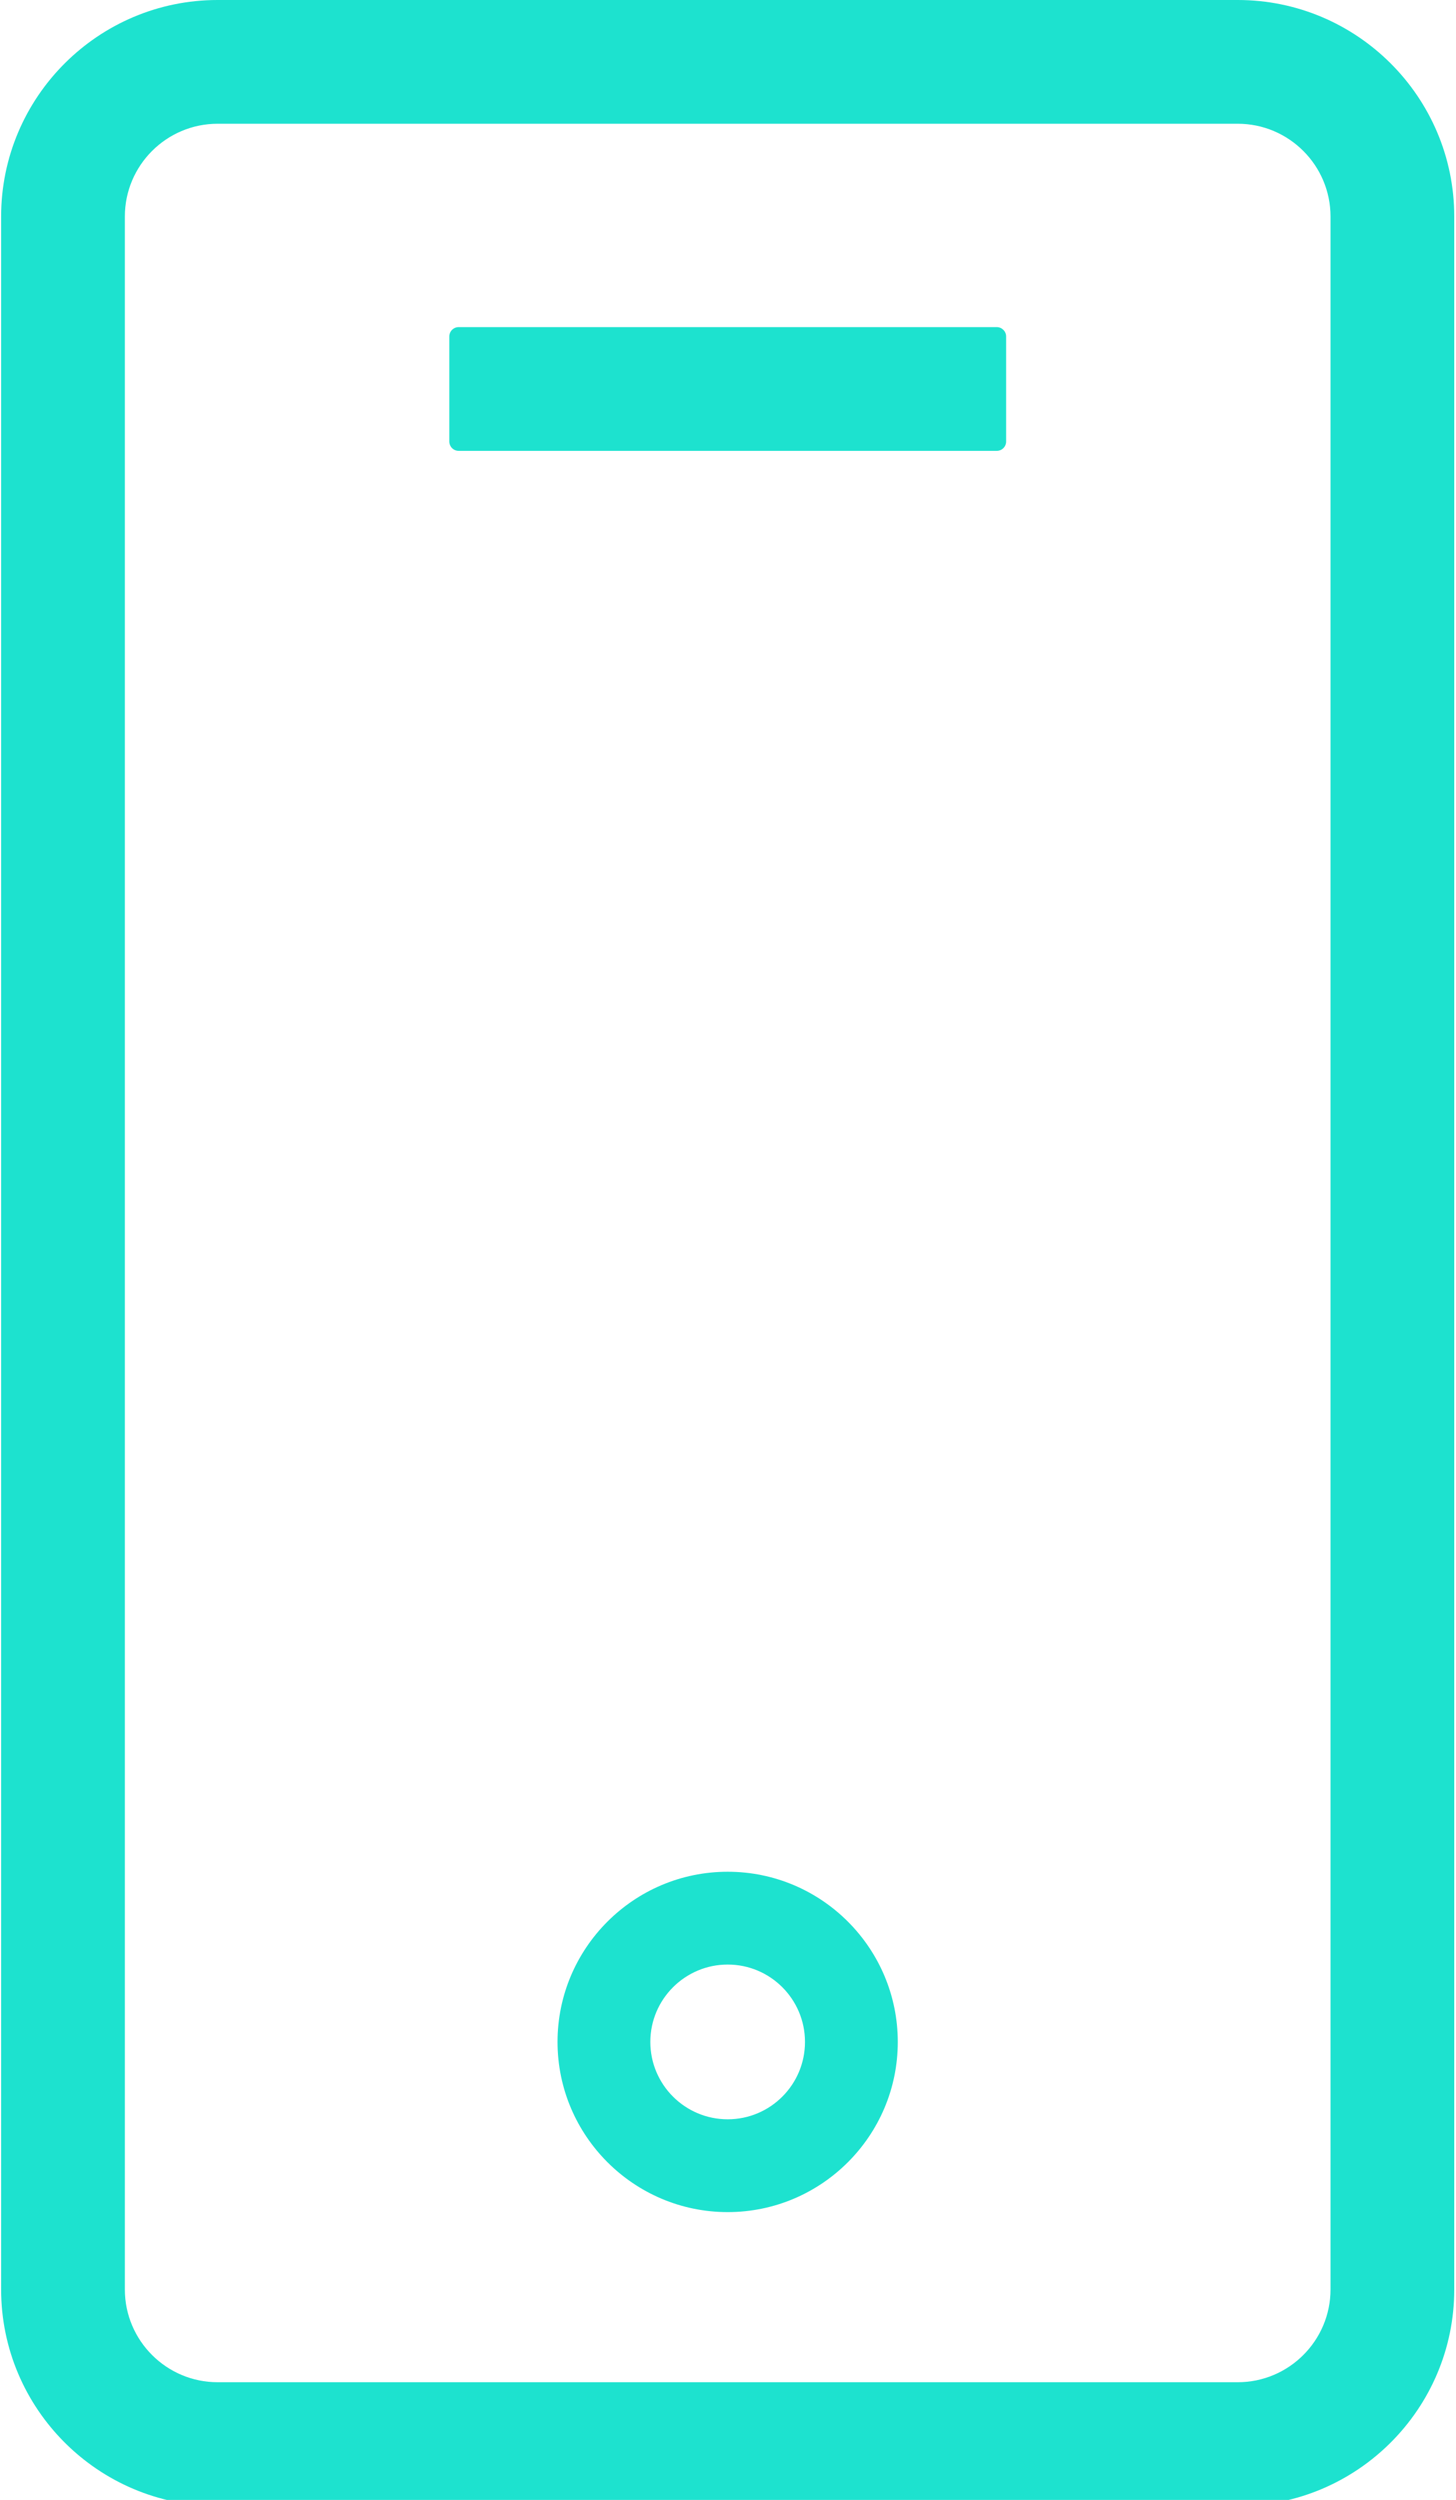 <?xml version="1.0" encoding="utf-8"?>
<!-- Generator: Adobe Illustrator 23.1.0, SVG Export Plug-In . SVG Version: 6.00 Build 0)  -->
<svg version="1.1" id="Calque_1" xmlns="http://www.w3.org/2000/svg" xmlns:xlink="http://www.w3.org/1999/xlink" x="0px" y="0px"
	 viewBox="0 0 233 400" style="enable-background:new 0 0 233 400;" xml:space="preserve">
<style type="text/css">
	.st0{fill:#1DE2CF;}
</style>
<g>
	<g>
		<g>
			<path class="st0" d="M198.07,400.97H34.83c-19.11,0-34.65-15.55-34.65-34.65V34.65C0.18,15.54,15.72,0,34.83,0h163.24
				c19.1,0,34.65,15.54,34.65,34.65v331.67C232.72,385.43,217.18,400.97,198.07,400.97z M34.83,19.8c-8.19,0-14.85,6.66-14.85,14.85
				v331.67c0,8.19,6.66,14.85,14.85,14.85h163.24c8.19,0,14.85-6.66,14.85-14.85V34.65c0-8.19-6.66-14.85-14.85-14.85H34.83z"/>
		</g>
		<path class="st0" d="M116.45,353.95c-15.01,0-27.23-12.22-27.23-27.23c0-15.01,12.21-27.23,27.23-27.23s27.22,12.22,27.22,27.23
			C143.68,341.73,131.46,353.95,116.45,353.95z M116.45,314.34c-6.82,0-12.38,5.55-12.38,12.38c0,6.83,5.55,12.38,12.38,12.38
			s12.37-5.55,12.37-12.38C128.82,319.89,123.28,314.34,116.45,314.34z"/>
	</g>
	<path class="st0" d="M71.9,53.84v16.8c0,0.83,0.67,1.5,1.5,1.5h86.11c0.83,0,1.5-0.67,1.5-1.5v-16.8c0-0.82-0.67-1.5-1.5-1.5H73.4
		C72.57,52.34,71.9,53.01,71.9,53.84z"/>
</g>
</svg>
